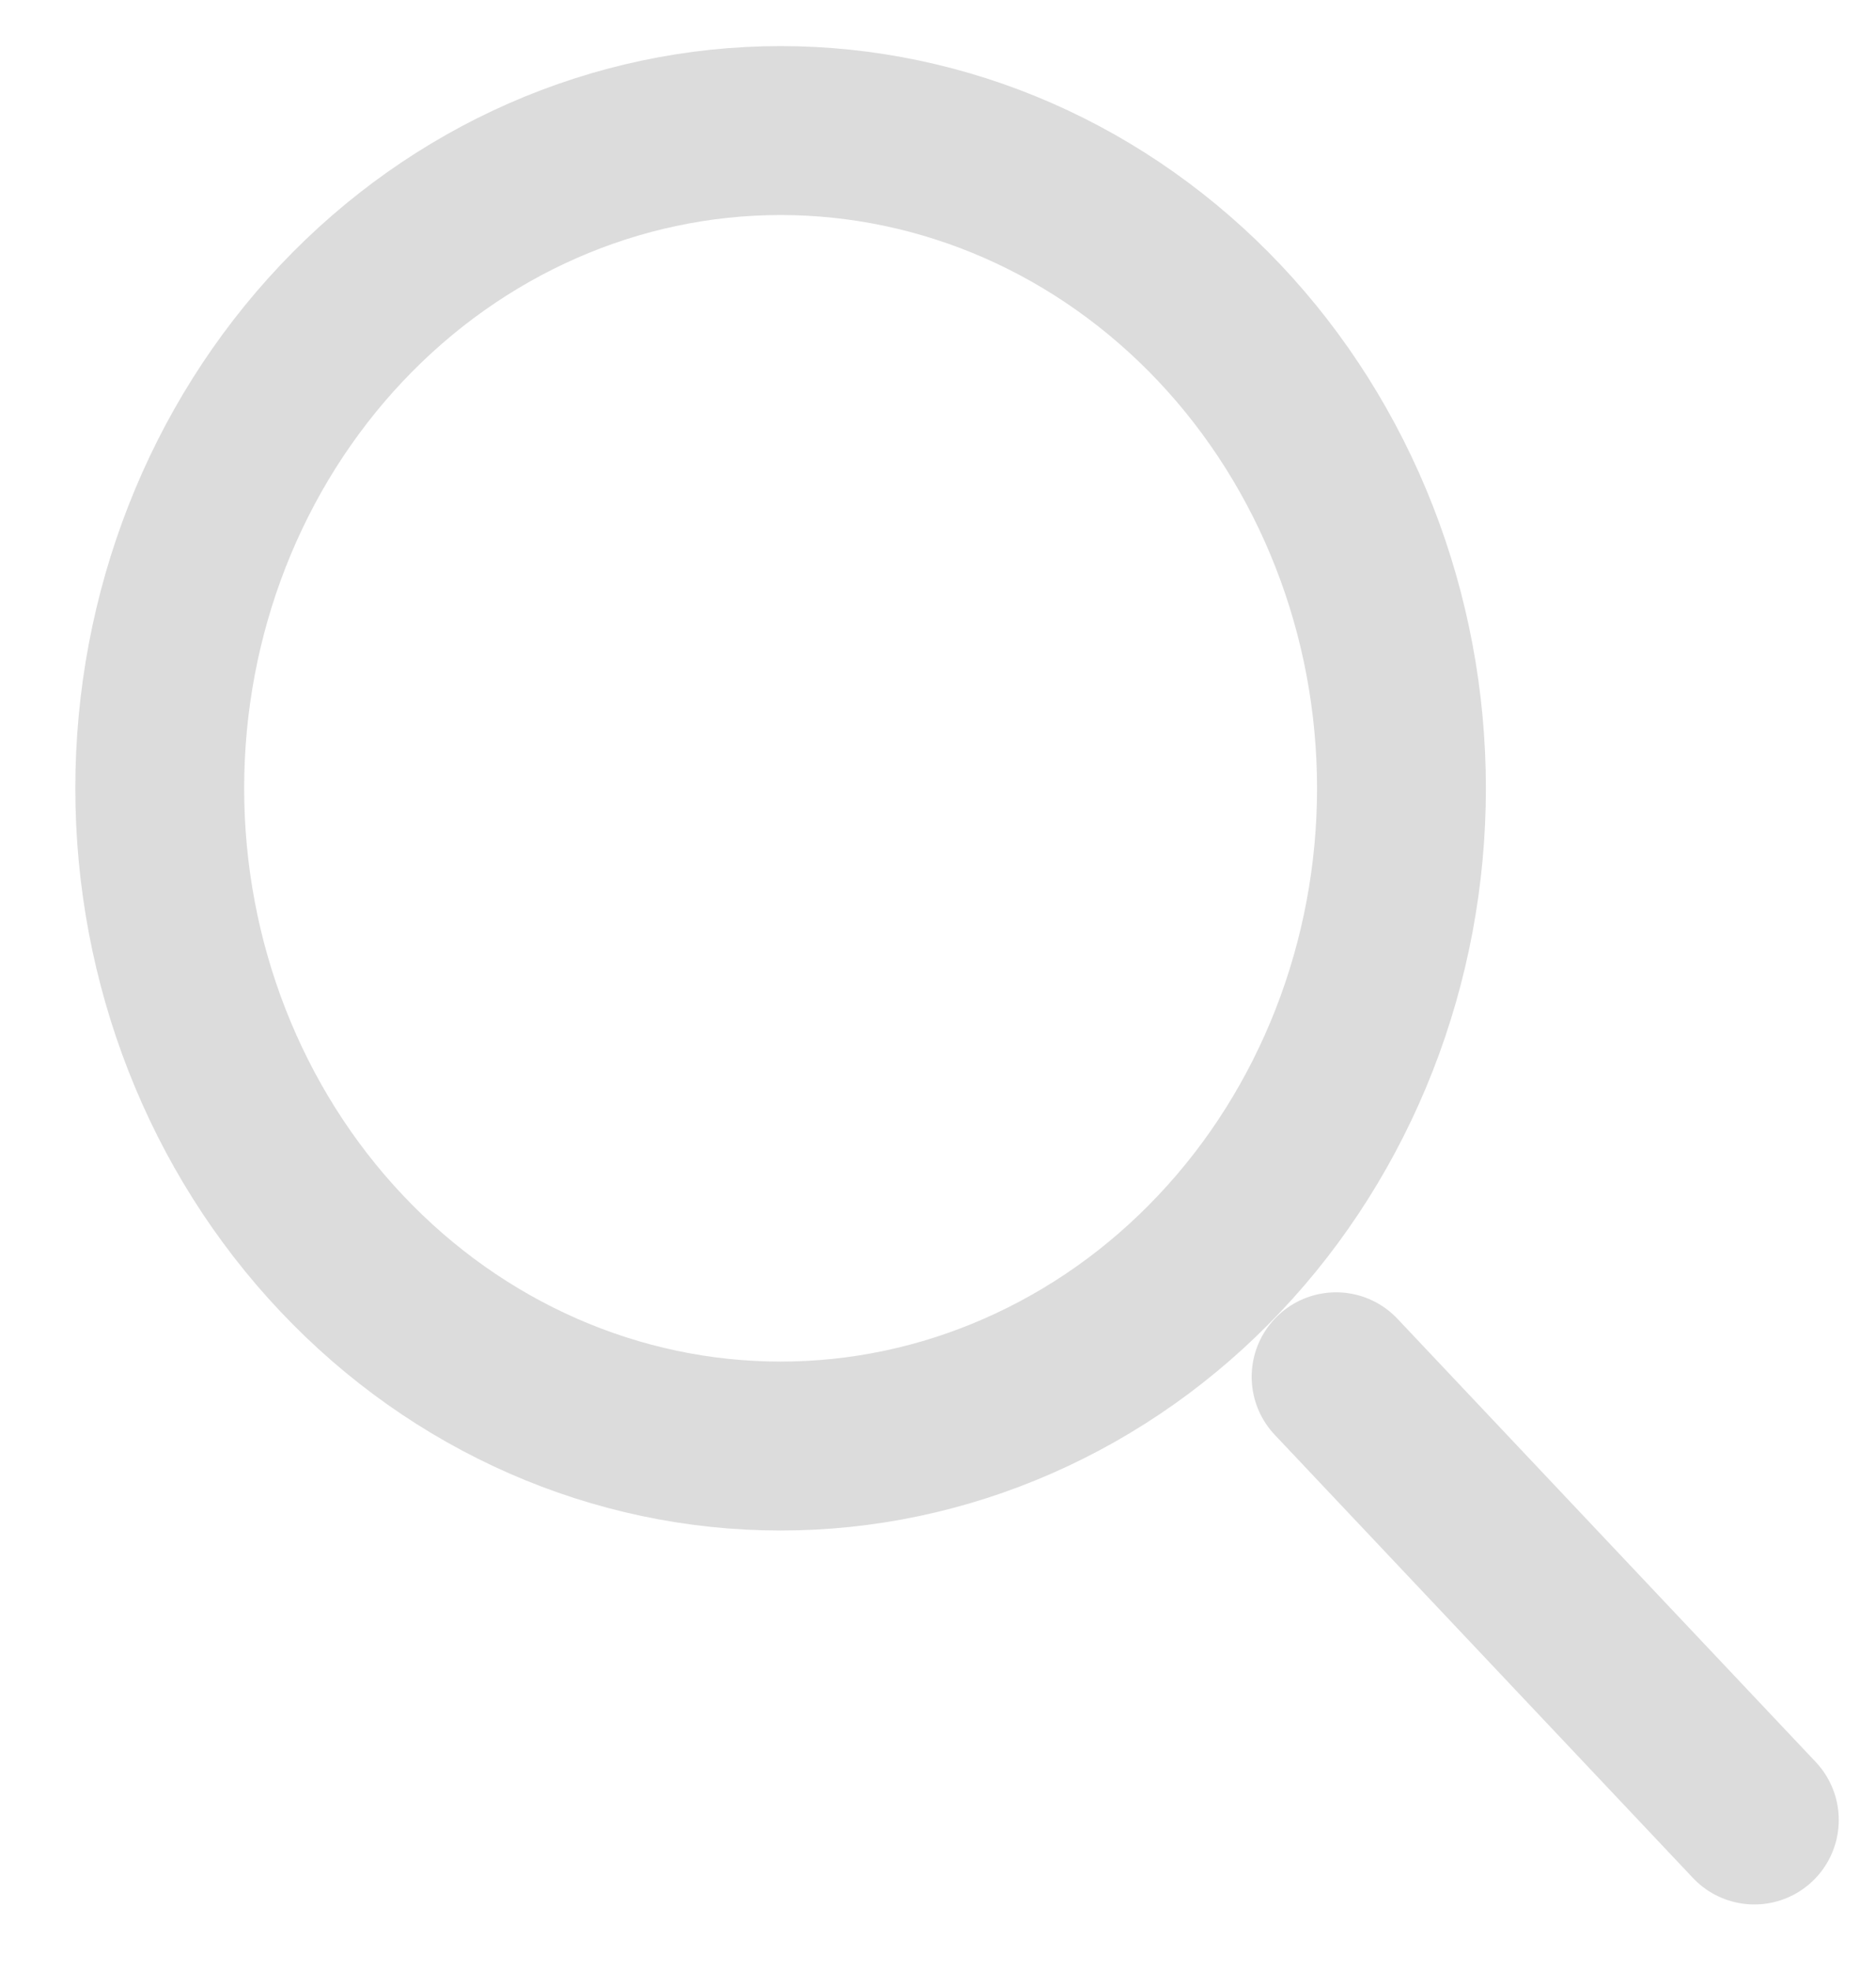 <svg width="20" height="21" viewBox="0 0 20 21" fill="none" xmlns="http://www.w3.org/2000/svg">
<path d="M18.703 19.391L14.244 14.669M8.322 15.407C9.191 15.407 10.052 15.226 10.855 14.873C11.658 14.521 12.388 14.005 13.002 13.354C13.617 12.704 14.104 11.931 14.437 11.081C14.77 10.23 14.941 9.319 14.941 8.399C14.941 7.478 14.77 6.567 14.437 5.717C14.104 4.867 13.617 4.094 13.002 3.443C12.388 2.793 11.658 2.276 10.855 1.924C10.052 1.572 9.191 1.391 8.322 1.391C6.567 1.391 4.883 2.129 3.642 3.443C2.4 4.758 1.703 6.54 1.703 8.399C1.703 10.258 2.4 12.04 3.642 13.354C4.883 14.669 6.567 15.407 8.322 15.407Z" stroke="#DCDCDC" stroke-width="1.8" stroke-linecap="round" stroke-linejoin="round"/>
</svg>
